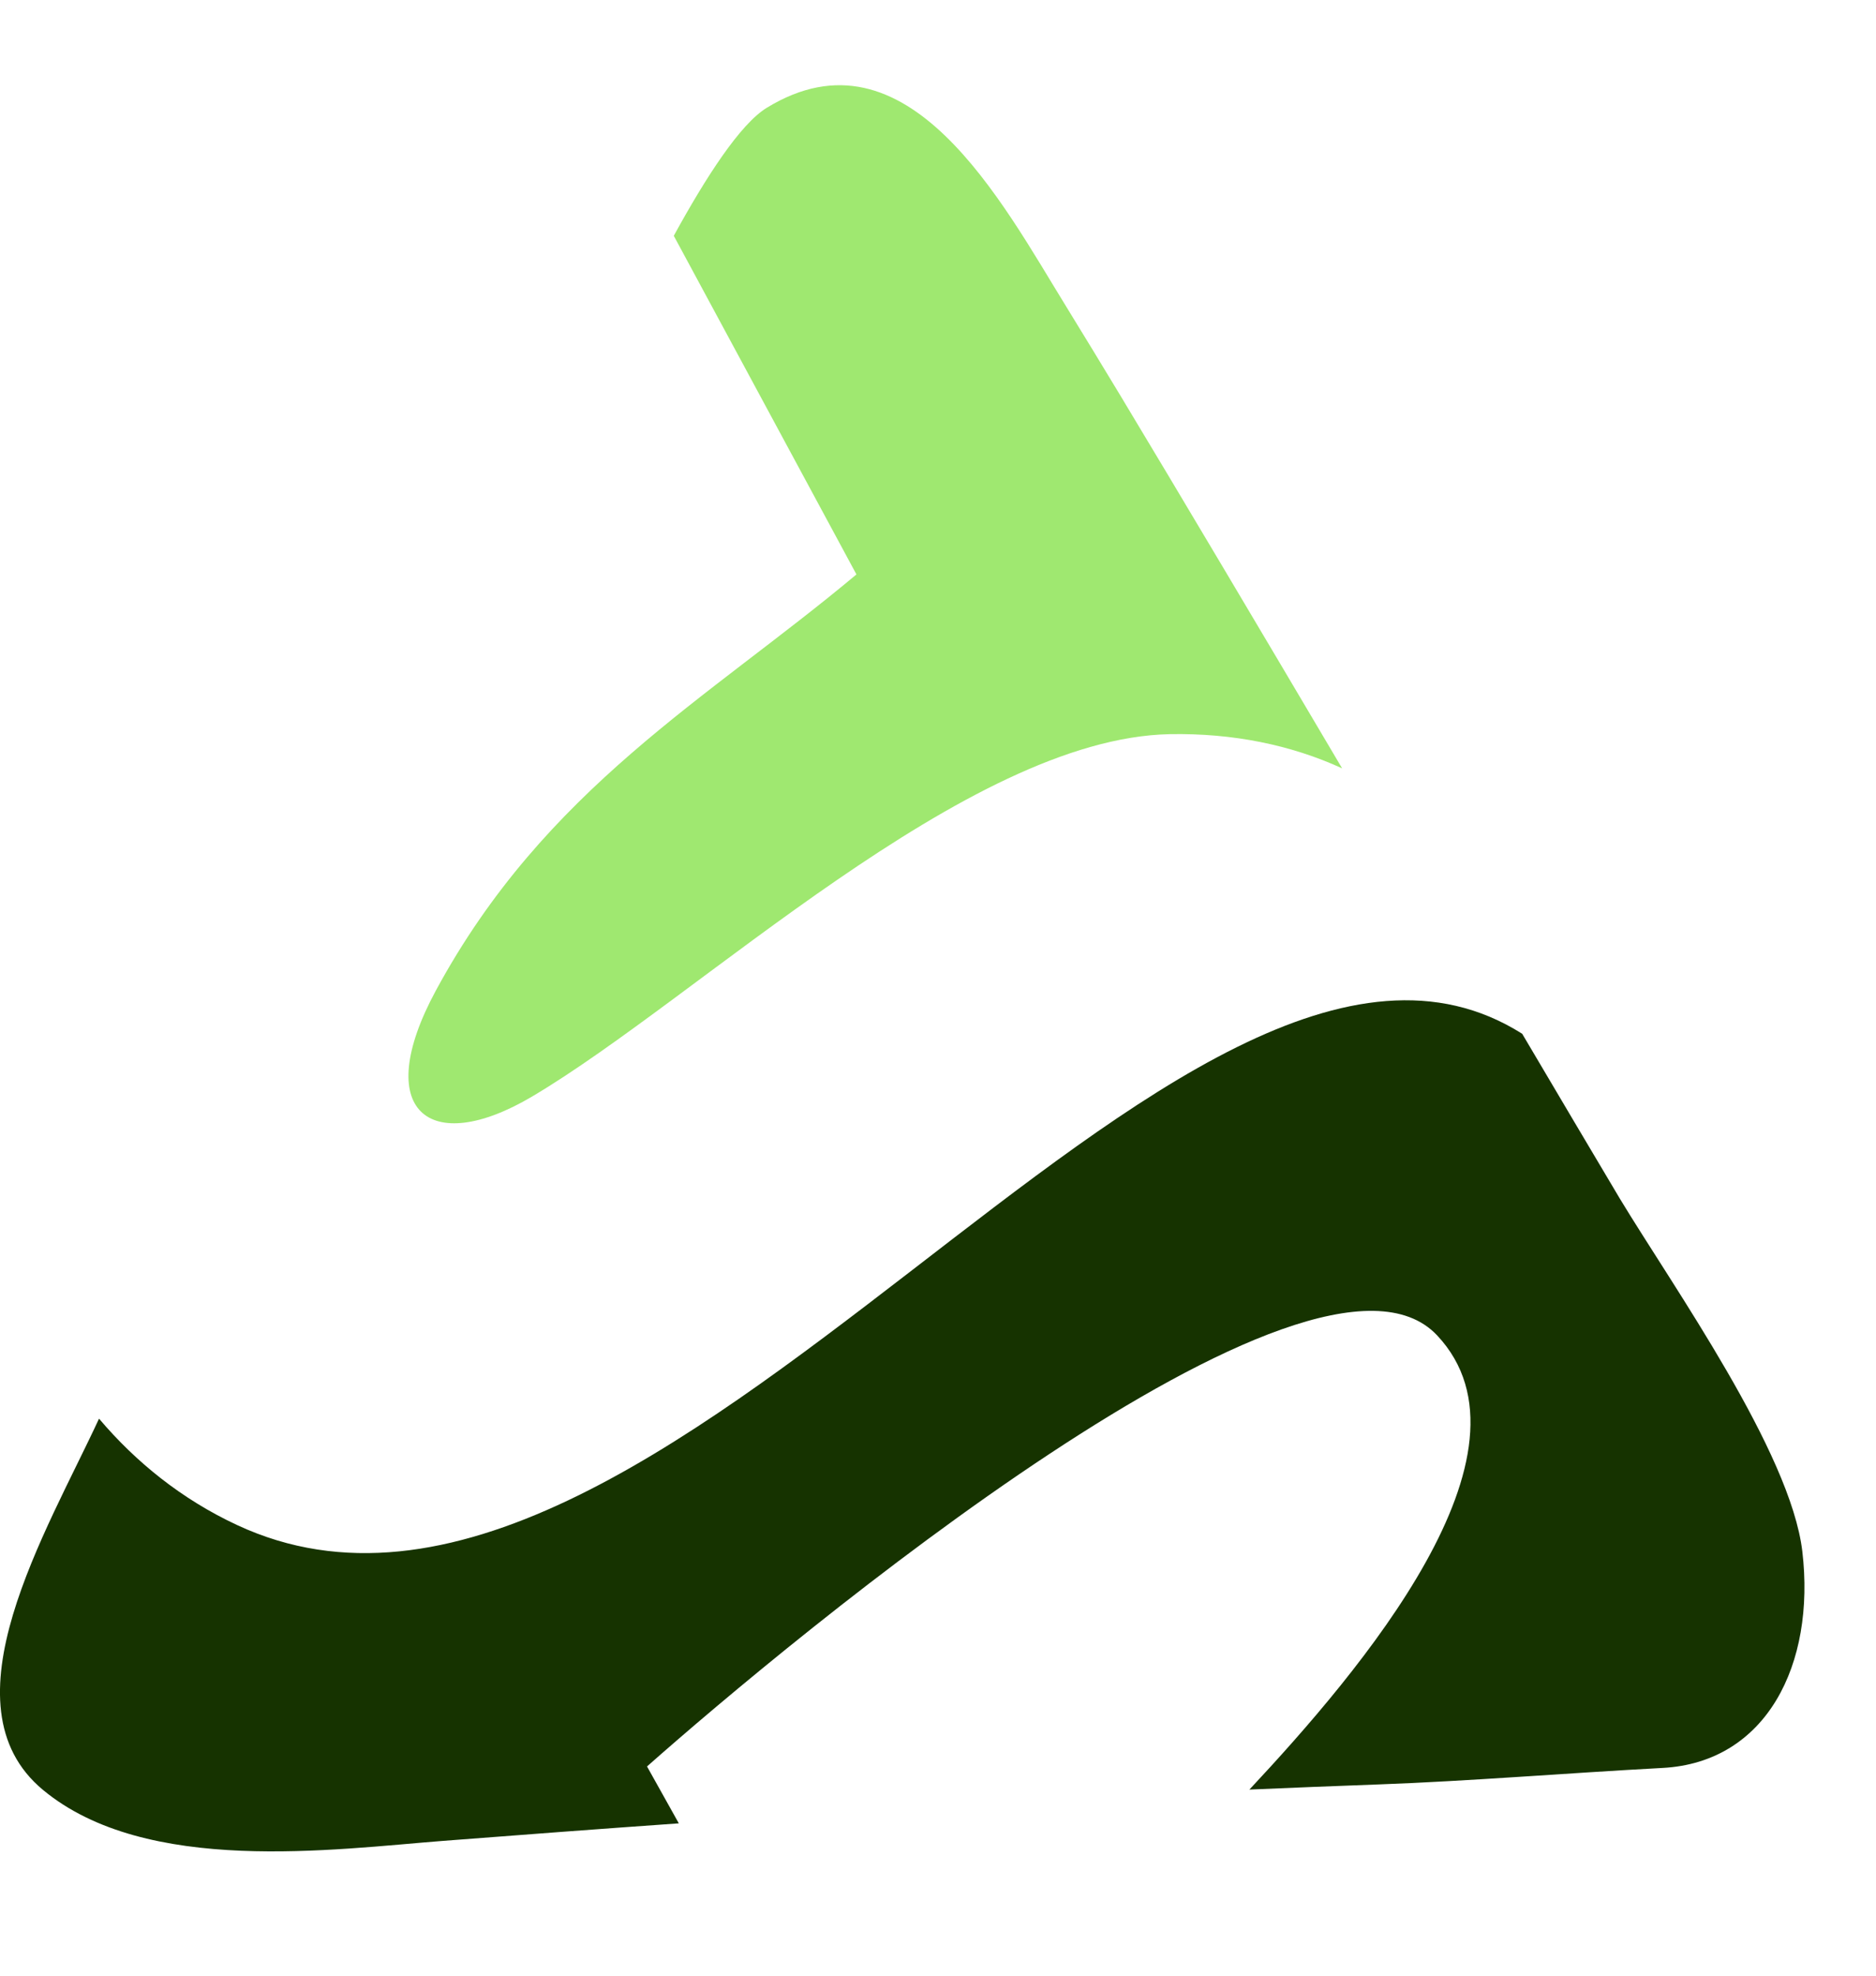 <svg width="19" height="20" viewBox="0 0 19 20" fill="none" xmlns="http://www.w3.org/2000/svg">
<path fill-rule="evenodd" clip-rule="evenodd" d="M6.824 2.387C7.149 1.794 7.496 1.256 7.766 1.091C9.192 0.219 10.15 2.052 10.797 3.101C10.982 3.401 11.164 3.702 11.347 4.004C11.938 4.985 12.754 6.359 13.593 7.778C13.075 7.541 12.486 7.42 11.846 7.432C9.786 7.474 7.077 10.102 5.388 11.101C4.344 11.718 3.757 11.244 4.413 10.03C5.522 7.979 7.17 7.074 8.674 5.815L6.824 2.387V2.387Z" fill="#9FE870"/>
<g filter="url(#filter0_i_3938_2562)">
<path d="M15.416 10.86C15.781 11.478 16.119 12.048 16.407 12.532C16.944 13.42 18.135 15.094 18.254 16.102C18.388 17.246 17.89 18.237 16.839 18.293C15.849 18.346 14.877 18.427 13.96 18.46C13.525 18.476 13.09 18.493 12.654 18.512C13.769 17.32 15.668 15.098 14.555 13.914C13.302 12.581 8.001 16.996 6.553 18.278L6.875 18.854C6.078 18.91 5.283 18.97 4.492 19.031C3.38 19.117 1.483 19.384 0.436 18.516C-0.604 17.654 0.474 15.901 1.003 14.757C1.373 15.194 1.839 15.573 2.403 15.835C6.662 17.816 11.965 8.682 15.415 10.86H15.416Z" fill="#163300"/>
</g>
<defs>
<filter id="filter0_i_3938_2562" x="0" y="10.126" width="18.275" height="9.012" filterUnits="userSpaceOnUse" color-interpolation-filters="sRGB">
<feFlood flood-opacity="0" result="BackgroundImageFix"/>
<feBlend mode="normal" in="SourceGraphic" in2="BackgroundImageFix" result="shape"/>
<feColorMatrix in="SourceAlpha" type="matrix" values="0 0 0 0 0 0 0 0 0 0 0 0 0 0 0 0 0 0 127 0" result="hardAlpha"/>
<feOffset dy="-0.396"/>
<feGaussianBlur stdDeviation="0.396"/>
<feComposite in2="hardAlpha" operator="arithmetic" k2="-1" k3="1"/>
<feColorMatrix type="matrix" values="0 0 0 0 1 0 0 0 0 1 0 0 0 0 1 0 0 0 0.25 0"/>
<feBlend mode="normal" in2="shape" result="effect1_innerShadow_3938_2562"/>
</filter>
</defs>
</svg>

